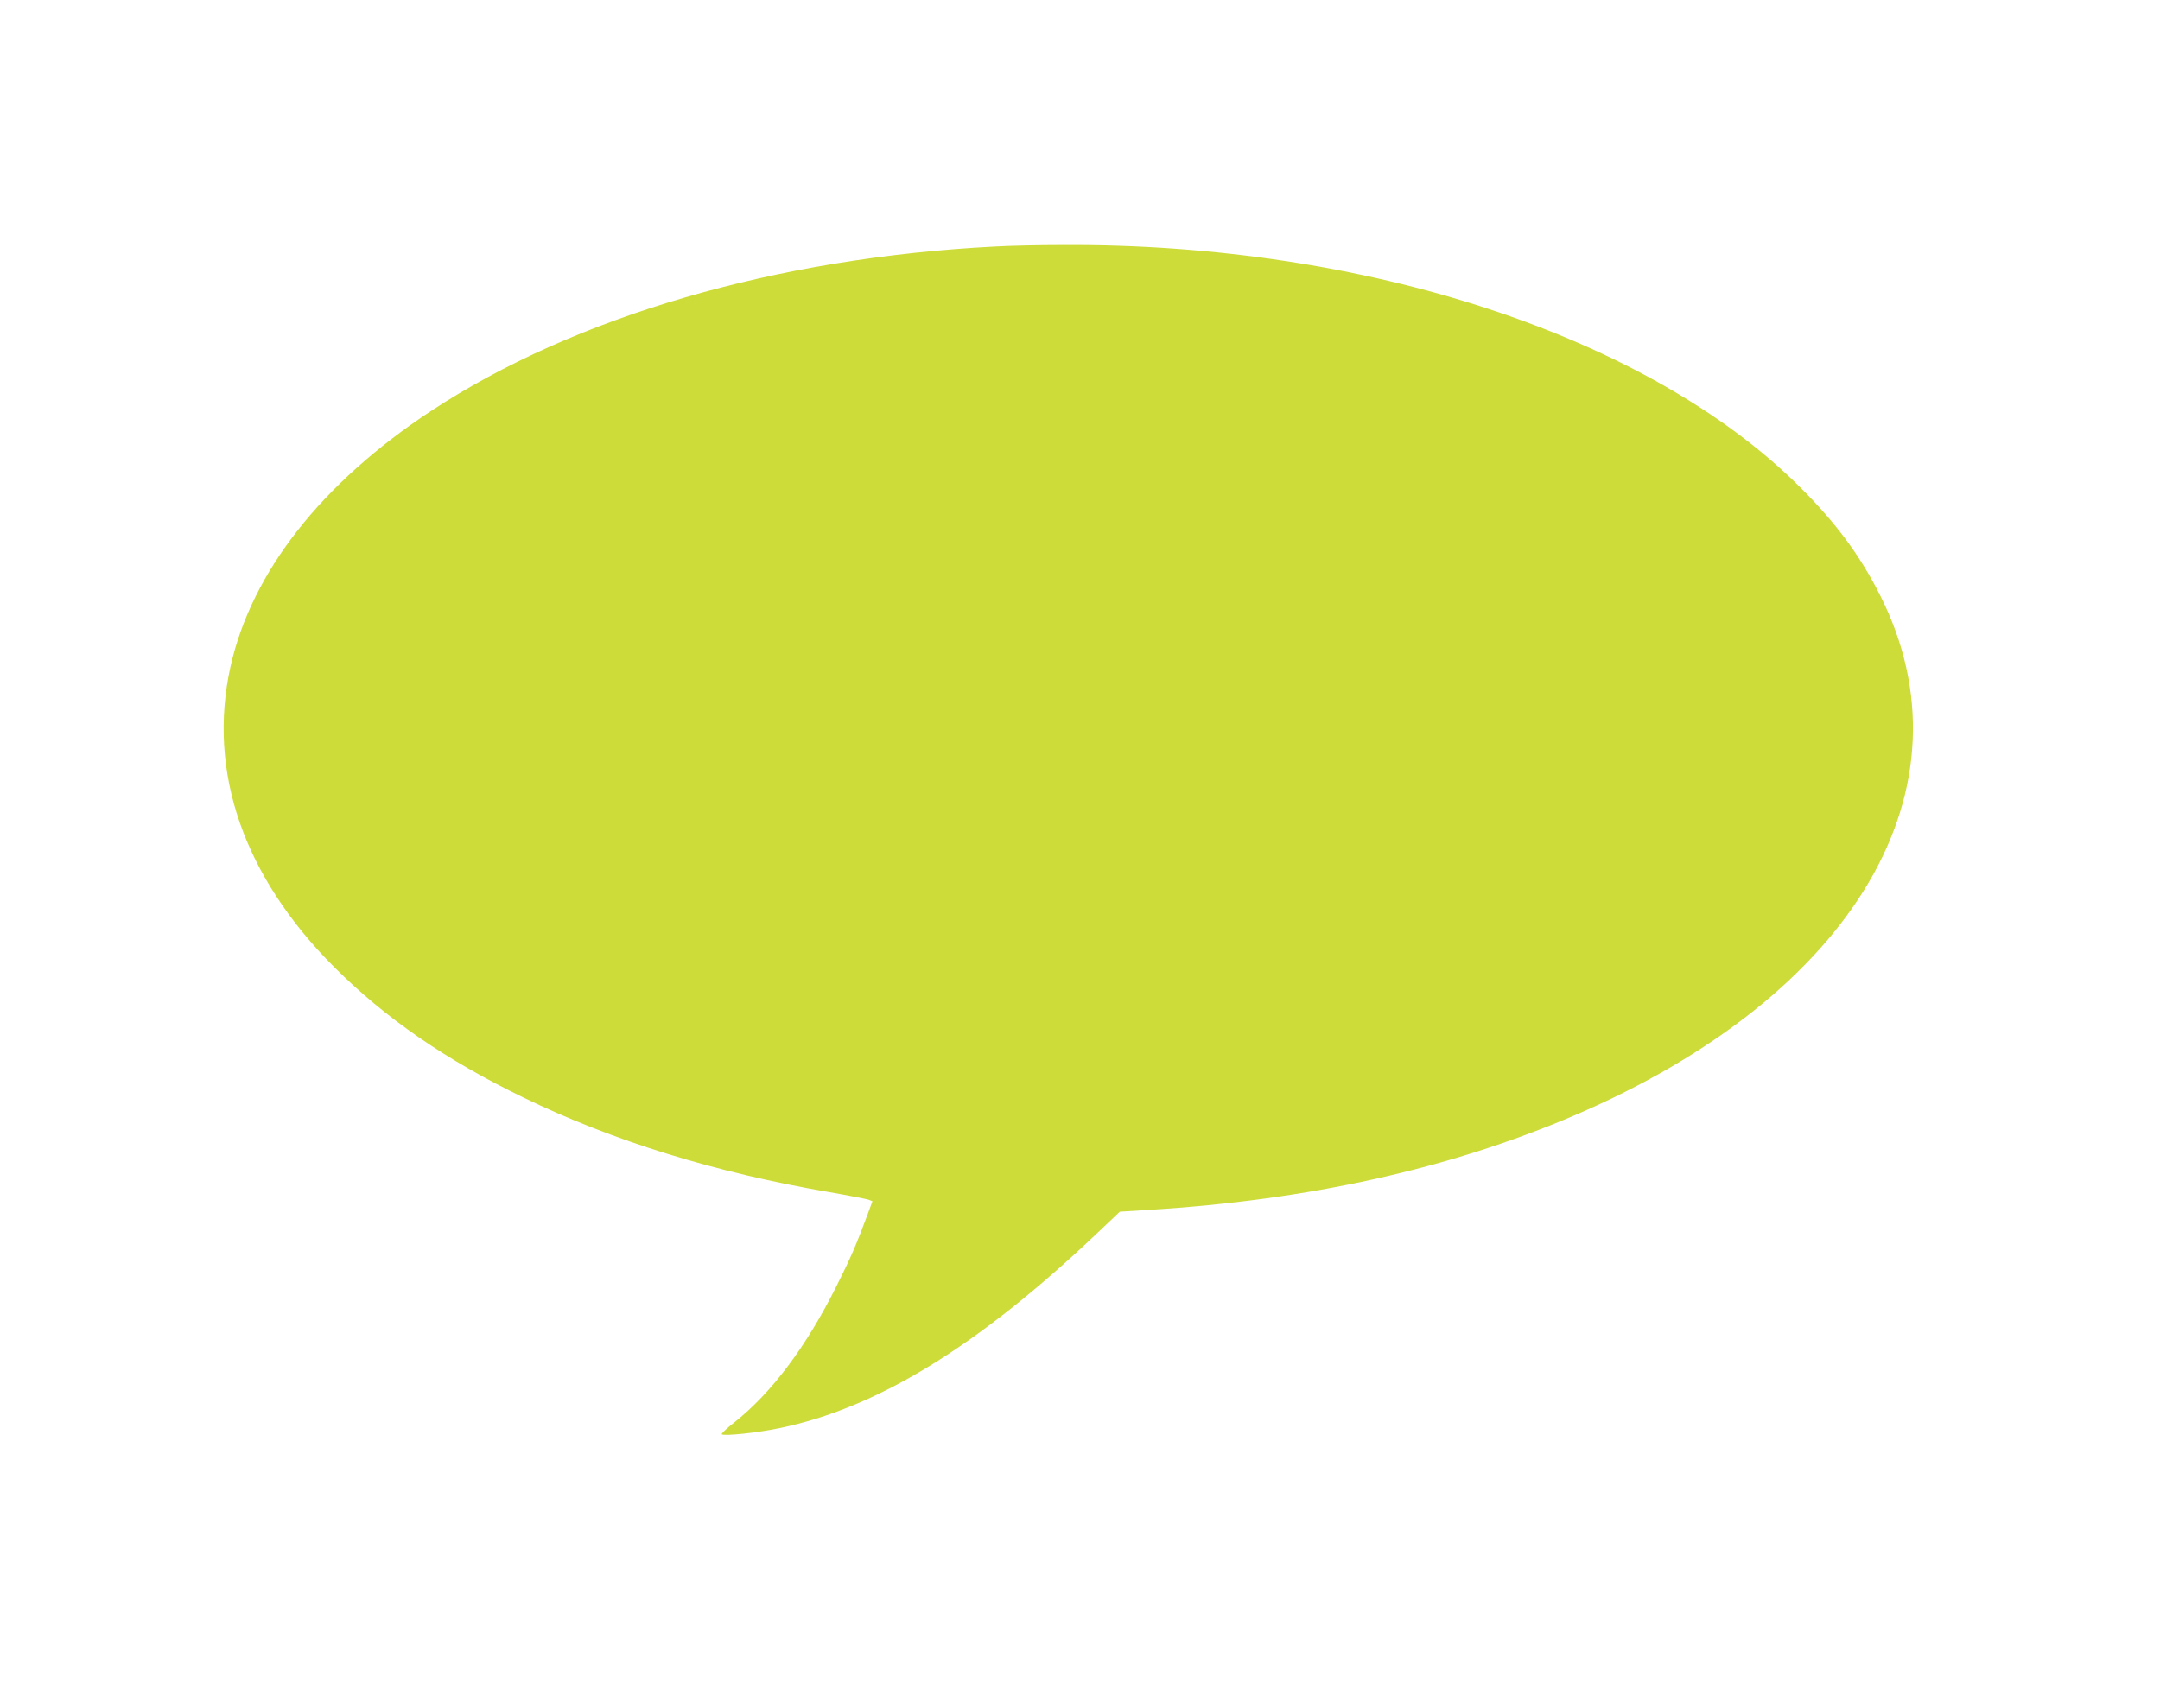 <?xml version="1.0" standalone="no"?>
<!DOCTYPE svg PUBLIC "-//W3C//DTD SVG 20010904//EN"
 "http://www.w3.org/TR/2001/REC-SVG-20010904/DTD/svg10.dtd">
<svg version="1.0" xmlns="http://www.w3.org/2000/svg"
 width="1280pt" height="1012pt" viewBox="0 0 1280 1012"
 preserveAspectRatio="xMidYMid meet">
<g transform="translate(0,1012) scale(0.1,-0.1)"
fill="#cddc39" stroke="none">
<path d="M5895 8659 c-1296 -66 -2487 -414 -3340 -974 -649 -427 -1064 -956
-1189 -1515 -138 -621 76 -1242 614 -1781 303 -303 662 -551 1125 -775 530
-257 1138 -444 1809 -559 116 -20 221 -41 233 -45 l23 -9 -29 -79 c-66 -177
-99 -255 -183 -422 -182 -364 -386 -635 -608 -811 -44 -34 -77 -66 -73 -69 13
-12 212 9 341 36 580 119 1178 486 1884 1156 l134 127 175 11 c944 58 1778
243 2517 559 1665 713 2389 1946 1812 3086 -119 235 -259 424 -470 635 -898
897 -2576 1449 -4375 1438 -137 0 -317 -4 -400 -9z"/>
</g>
</svg>
